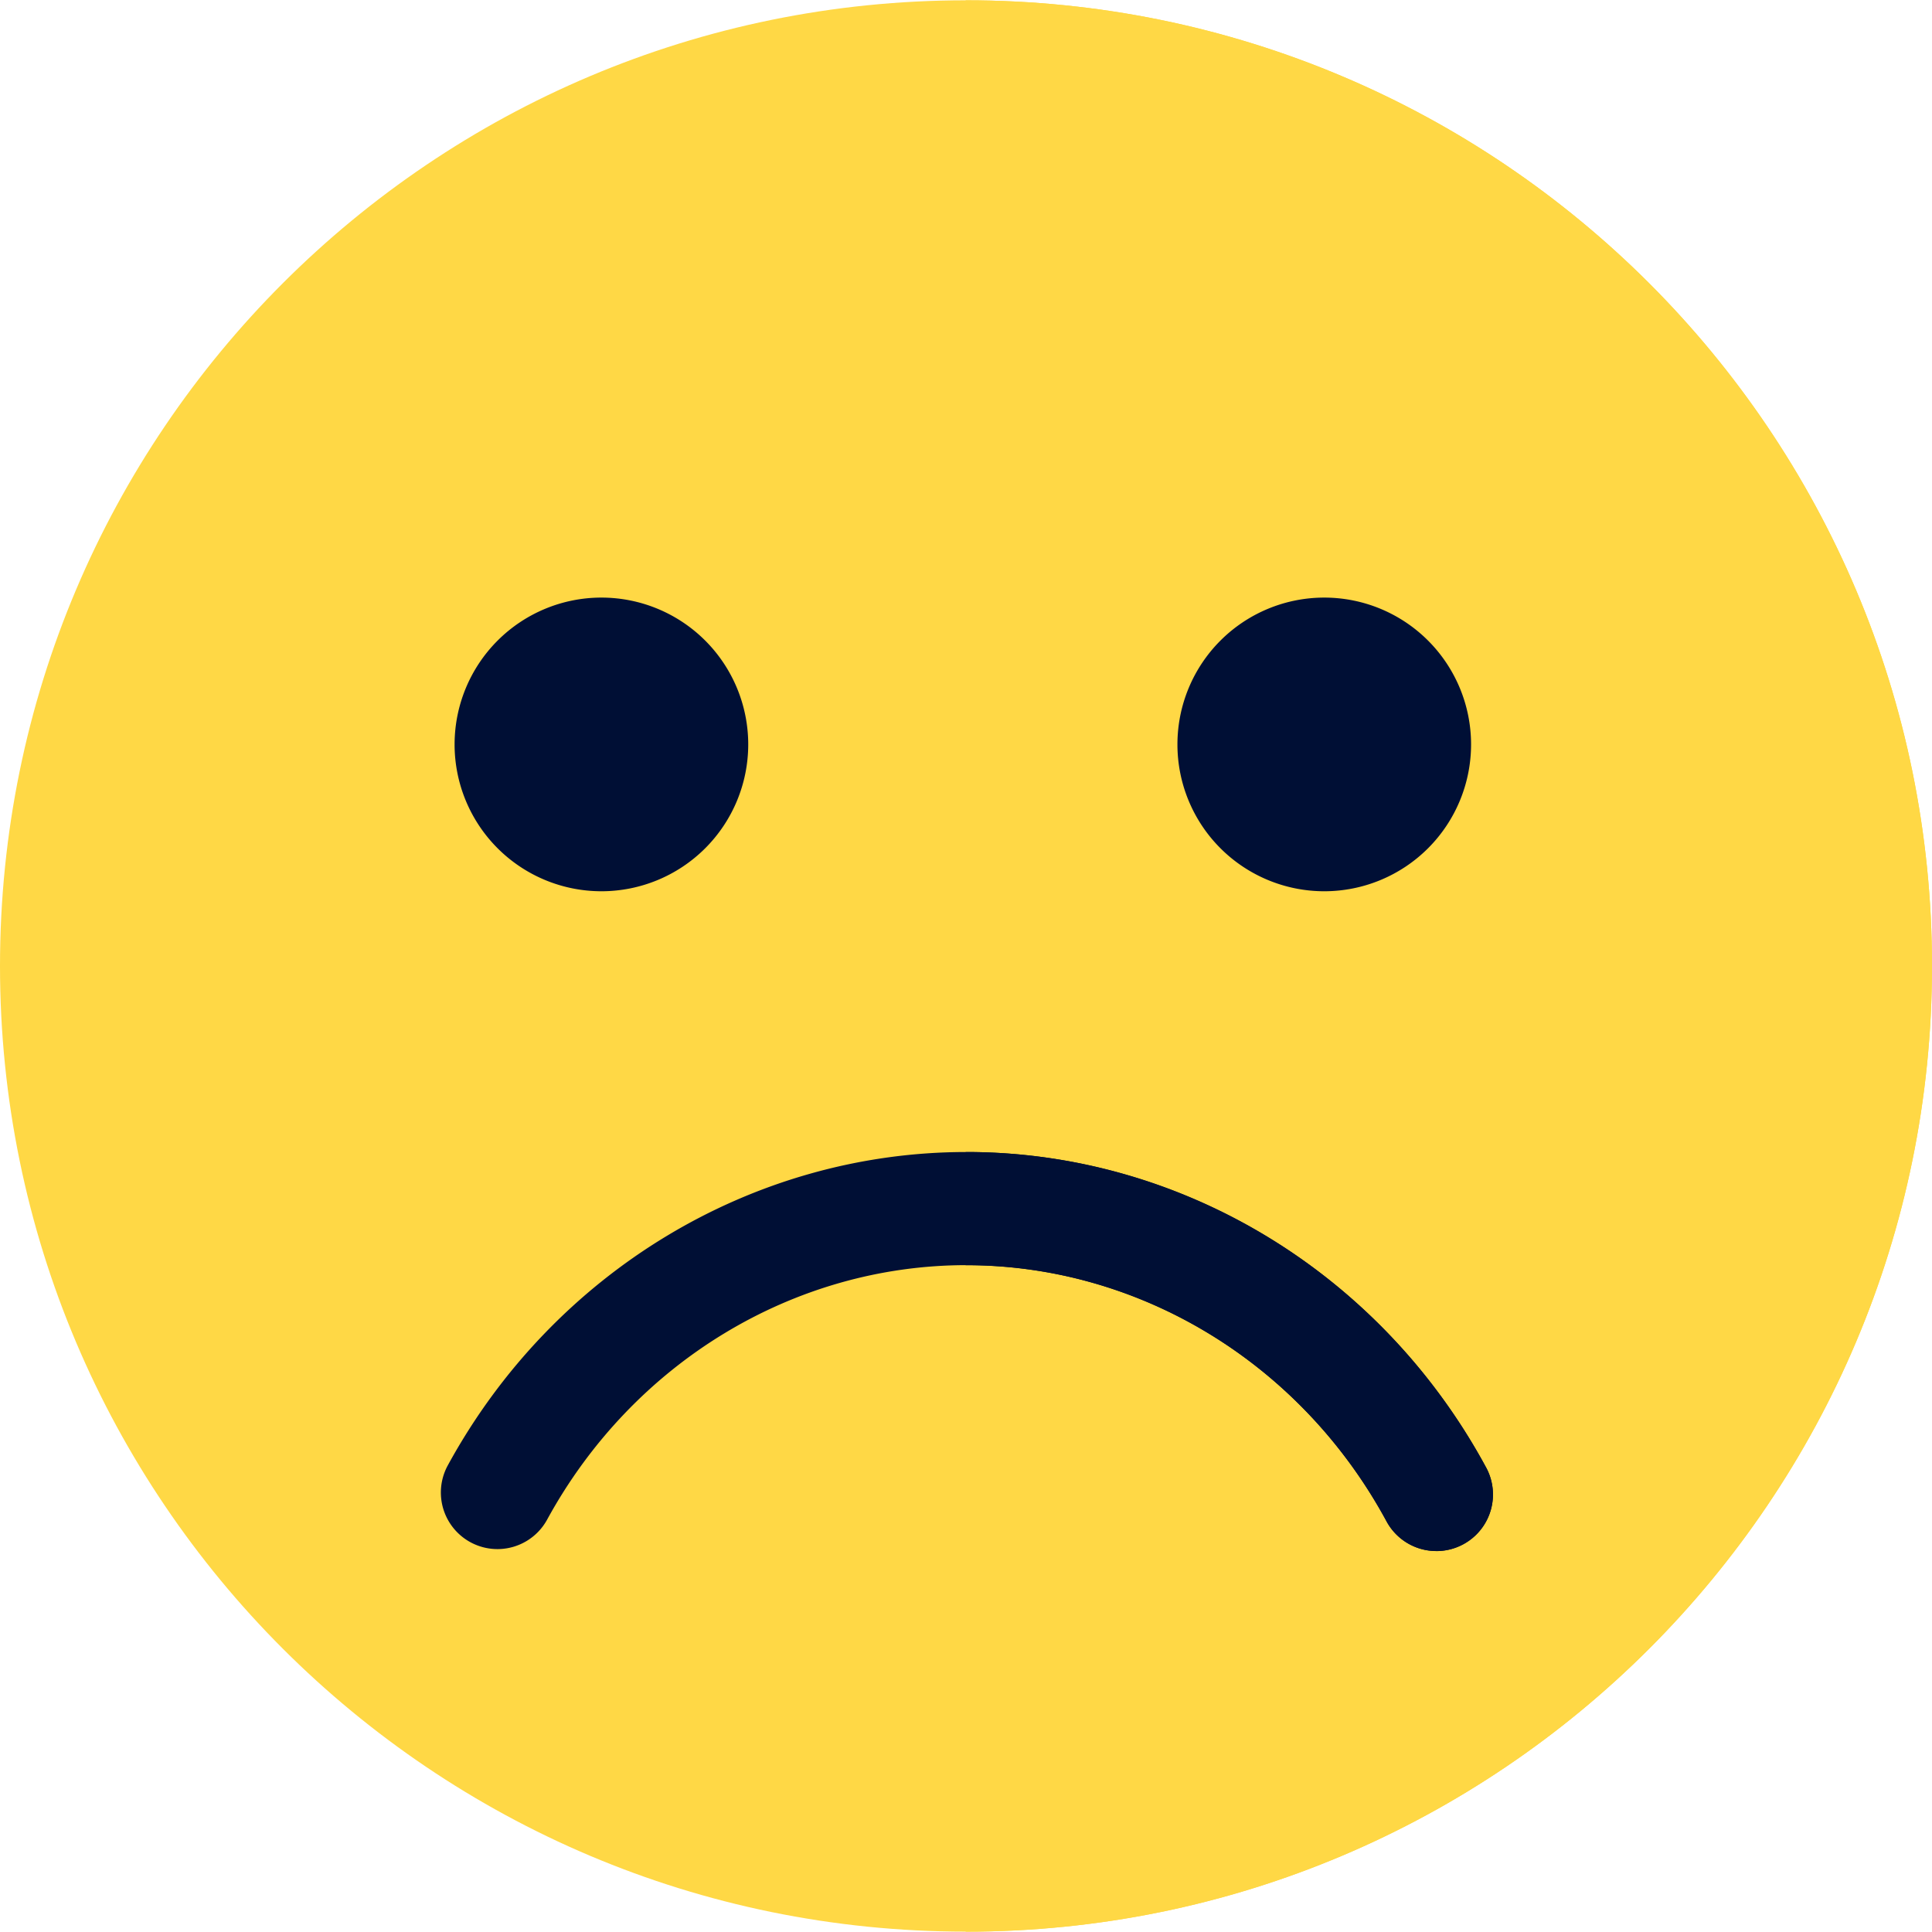 <svg width="32" height="32" fill="none" xmlns="http://www.w3.org/2000/svg"><g clip-path="url(#clip0_698_81184)"><path d="M16 31.994c8.837 0 16-7.16 16-15.994S24.837.005 16 .005 0 7.165 0 16c0 8.833 7.163 15.994 16 15.994z" fill="#FFD845"/><path d="M16 .005h-.006v31.99H16c8.837 0 16-7.162 16-15.996C32 7.166 24.837.005 16 .005z" fill="#FFD845"/><path d="M9.96 14.762a2.432 2.432 0 1 0 .002-4.864 2.432 2.432 0 0 0-.001 4.864zm11.973 0a2.432 2.432 0 1 0 .001-4.864 2.432 2.432 0 0 0 0 4.864zm1.858 10.928a.937.937 0 0 1-.825-.49c-1.416-2.619-4.083-4.245-6.96-4.245-2.864 0-5.524 1.615-6.944 4.215a.937.937 0 0 1-1.645-.899c1.748-3.201 5.04-5.19 8.59-5.19 3.565 0 6.864 2.003 8.608 5.226a.937.937 0 0 1-.824 1.384z" fill="#000F35"/><path d="M16.006 19.081h-.012v1.875h.012c2.877 0 5.544 1.625 6.96 4.243a.937.937 0 1 0 1.649-.892c-1.744-3.223-5.043-5.226-8.609-5.226z" fill="#000F35"/></g><defs><clipPath id="clip0_698_81184"><path fill="#fff" d="M0 0h32v32H0z"/></clipPath></defs></svg>